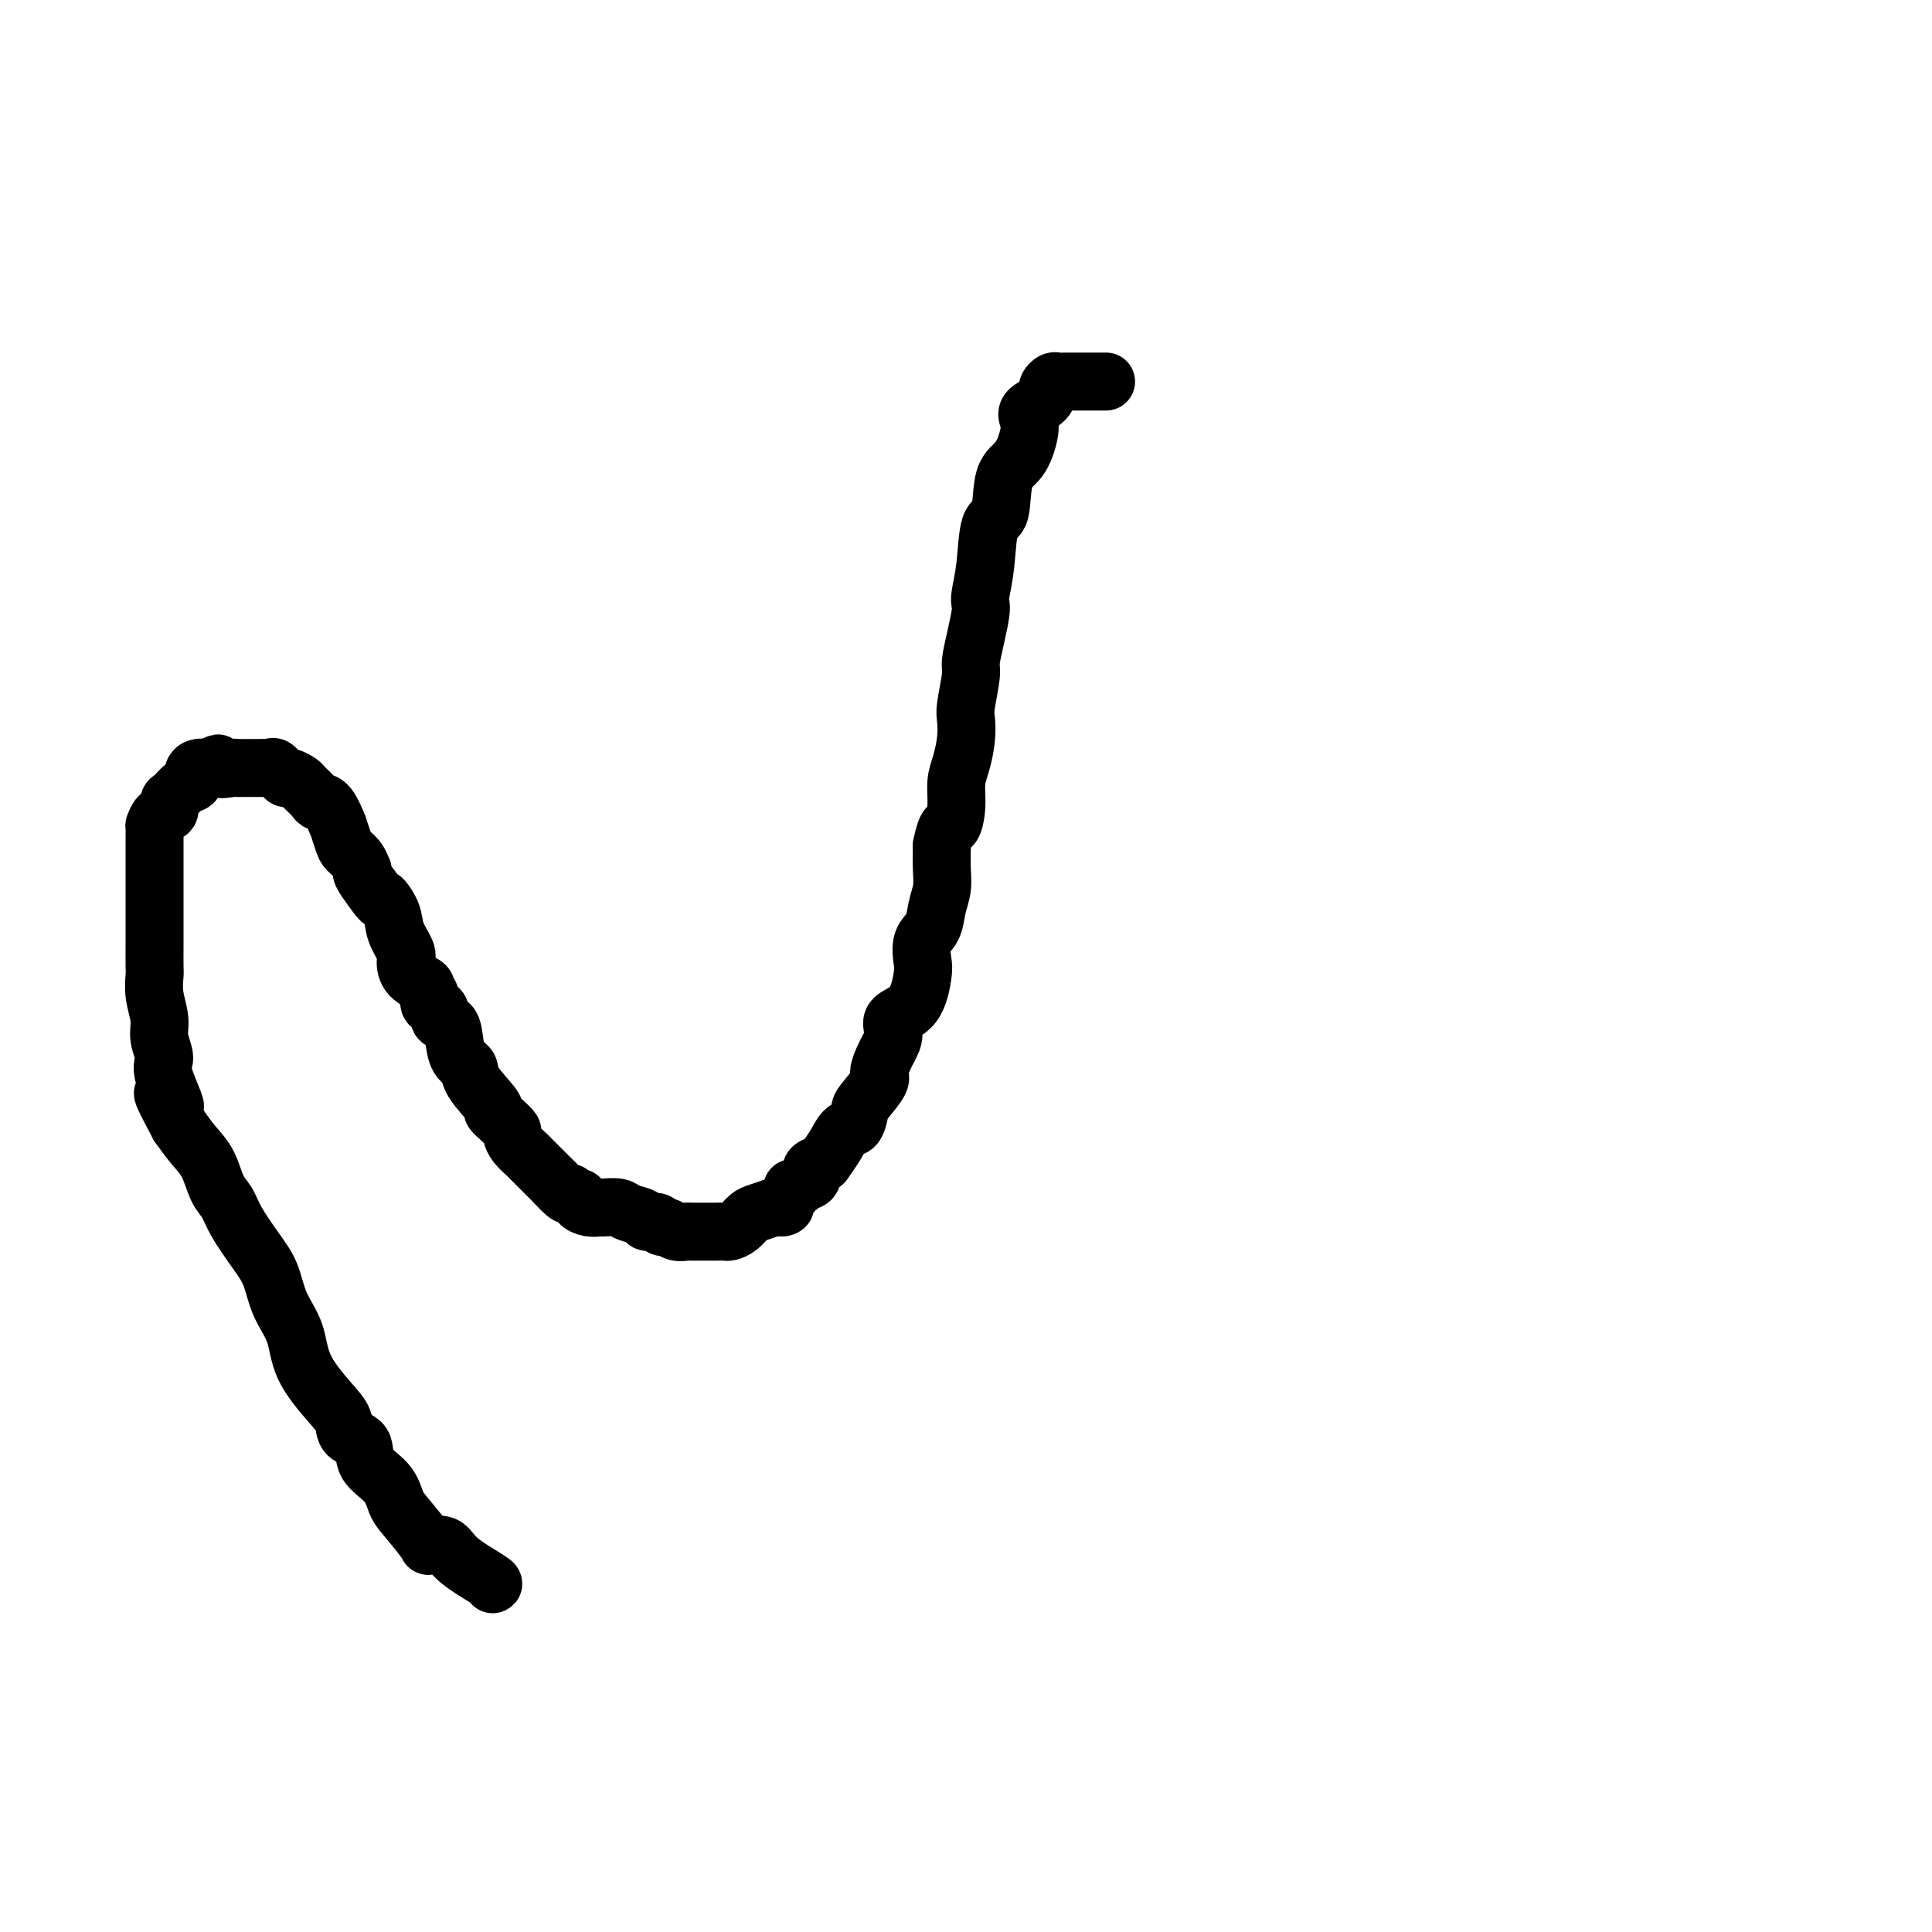<svg viewBox='0 0 400 400' version='1.1' xmlns='http://www.w3.org/2000/svg' xmlns:xlink='http://www.w3.org/1999/xlink'><g fill='none' stroke='#000000' stroke-width='12' stroke-linecap='round' stroke-linejoin='round'><path d='M102,328c0.190,-0.060 0.380,-0.121 -1,-1c-1.380,-0.879 -4.331,-2.578 -6,-4c-1.669,-1.422 -2.058,-2.567 -3,-3c-0.942,-0.433 -2.438,-0.152 -3,0c-0.562,0.152 -0.190,0.177 -1,-1c-0.810,-1.177 -2.803,-3.555 -4,-5c-1.197,-1.445 -1.600,-1.958 -2,-3c-0.400,-1.042 -0.799,-2.614 -2,-4c-1.201,-1.386 -3.204,-2.588 -4,-4c-0.796,-1.412 -0.385,-3.036 -1,-4c-0.615,-0.964 -2.257,-1.267 -3,-2c-0.743,-0.733 -0.587,-1.895 -1,-3c-0.413,-1.105 -1.394,-2.154 -3,-4c-1.606,-1.846 -3.835,-4.491 -5,-7c-1.165,-2.509 -1.264,-4.884 -2,-7c-0.736,-2.116 -2.108,-3.974 -3,-6c-0.892,-2.026 -1.303,-4.221 -2,-6c-0.697,-1.779 -1.680,-3.144 -3,-5c-1.320,-1.856 -2.975,-4.204 -4,-6c-1.025,-1.796 -1.418,-3.039 -2,-4c-0.582,-0.961 -1.352,-1.639 -2,-3c-0.648,-1.361 -1.175,-3.405 -2,-5c-0.825,-1.595 -1.950,-2.741 -3,-4c-1.050,-1.259 -2.025,-2.629 -3,-4'/><path d='M37,233c-6.134,-11.422 -1.968,-4.977 -1,-4c0.968,0.977 -1.261,-3.515 -2,-6c-0.739,-2.485 0.012,-2.963 0,-4c-0.012,-1.037 -0.788,-2.632 -1,-4c-0.212,-1.368 0.139,-2.509 0,-4c-0.139,-1.491 -0.769,-3.333 -1,-5c-0.231,-1.667 -0.062,-3.158 0,-4c0.062,-0.842 0.017,-1.036 0,-2c-0.017,-0.964 -0.004,-2.698 0,-4c0.004,-1.302 0.001,-2.173 0,-3c-0.001,-0.827 -0.000,-1.611 0,-3c0.000,-1.389 0.000,-3.382 0,-5c-0.000,-1.618 0.000,-2.862 0,-4c-0.000,-1.138 -0.000,-2.170 0,-3c0.000,-0.830 0.002,-1.459 0,-2c-0.002,-0.541 -0.007,-0.994 0,-2c0.007,-1.006 0.026,-2.564 0,-3c-0.026,-0.436 -0.096,0.249 0,0c0.096,-0.249 0.357,-1.432 1,-2c0.643,-0.568 1.668,-0.519 2,-1c0.332,-0.481 -0.030,-1.491 0,-2c0.030,-0.509 0.453,-0.517 1,-1c0.547,-0.483 1.220,-1.439 2,-2c0.780,-0.561 1.668,-0.725 2,-1c0.332,-0.275 0.110,-0.661 0,-1c-0.110,-0.339 -0.106,-0.630 0,-1c0.106,-0.370 0.316,-0.820 1,-1c0.684,-0.180 1.842,-0.090 3,0'/><path d='M44,159c1.915,-1.856 0.701,-0.497 1,0c0.299,0.497 2.111,0.133 3,0c0.889,-0.133 0.854,-0.036 1,0c0.146,0.036 0.473,0.010 1,0c0.527,-0.010 1.253,-0.005 2,0c0.747,0.005 1.514,0.009 2,0c0.486,-0.009 0.693,-0.031 1,0c0.307,0.031 0.716,0.117 1,0c0.284,-0.117 0.442,-0.436 1,0c0.558,0.436 1.515,1.626 2,2c0.485,0.374 0.496,-0.068 1,0c0.504,0.068 1.499,0.645 2,1c0.501,0.355 0.506,0.489 1,1c0.494,0.511 1.476,1.398 2,2c0.524,0.602 0.588,0.917 1,1c0.412,0.083 1.170,-0.066 2,1c0.830,1.066 1.732,3.349 2,4c0.268,0.651 -0.096,-0.329 0,0c0.096,0.329 0.653,1.969 1,3c0.347,1.031 0.484,1.455 1,2c0.516,0.545 1.412,1.212 2,2c0.588,0.788 0.869,1.696 1,2c0.131,0.304 0.112,0.005 0,0c-0.112,-0.005 -0.318,0.284 0,1c0.318,0.716 1.159,1.858 2,3'/><path d='M77,184c2.660,3.723 1.809,2.032 2,2c0.191,-0.032 1.425,1.595 2,3c0.575,1.405 0.491,2.590 1,4c0.509,1.410 1.610,3.047 2,4c0.390,0.953 0.070,1.224 0,2c-0.070,0.776 0.108,2.057 1,3c0.892,0.943 2.496,1.547 3,2c0.504,0.453 -0.091,0.755 0,1c0.091,0.245 0.868,0.431 1,1c0.132,0.569 -0.382,1.519 0,2c0.382,0.481 1.659,0.492 2,1c0.341,0.508 -0.255,1.511 0,2c0.255,0.489 1.360,0.463 2,1c0.640,0.537 0.814,1.637 1,3c0.186,1.363 0.384,2.991 1,4c0.616,1.009 1.649,1.400 2,2c0.351,0.600 0.021,1.407 1,3c0.979,1.593 3.267,3.970 4,5c0.733,1.030 -0.089,0.712 0,1c0.089,0.288 1.088,1.180 2,2c0.912,0.820 1.735,1.567 2,2c0.265,0.433 -0.028,0.553 0,1c0.028,0.447 0.378,1.223 1,2c0.622,0.777 1.515,1.557 2,2c0.485,0.443 0.561,0.550 1,1c0.439,0.450 1.241,1.244 2,2c0.759,0.756 1.473,1.473 2,2c0.527,0.527 0.865,0.865 1,1c0.135,0.135 0.068,0.068 0,0'/><path d='M115,245c3.267,3.638 2.933,2.232 3,2c0.067,-0.232 0.533,0.708 1,1c0.467,0.292 0.935,-0.065 1,0c0.065,0.065 -0.274,0.553 0,1c0.274,0.447 1.160,0.855 2,1c0.840,0.145 1.633,0.027 2,0c0.367,-0.027 0.307,0.035 1,0c0.693,-0.035 2.140,-0.168 3,0c0.860,0.168 1.134,0.638 2,1c0.866,0.362 2.325,0.618 3,1c0.675,0.382 0.565,0.891 1,1c0.435,0.109 1.416,-0.181 2,0c0.584,0.181 0.773,0.833 1,1c0.227,0.167 0.493,-0.151 1,0c0.507,0.151 1.254,0.773 2,1c0.746,0.227 1.491,0.061 2,0c0.509,-0.061 0.783,-0.016 1,0c0.217,0.016 0.377,0.004 1,0c0.623,-0.004 1.710,-0.001 2,0c0.290,0.001 -0.218,-0.002 0,0c0.218,0.002 1.161,0.008 2,0c0.839,-0.008 1.575,-0.029 2,0c0.425,0.029 0.539,0.110 1,0c0.461,-0.110 1.268,-0.411 2,-1c0.732,-0.589 1.389,-1.466 2,-2c0.611,-0.534 1.174,-0.724 2,-1c0.826,-0.276 1.913,-0.638 3,-1'/><path d='M160,250c3.581,-0.741 2.532,-0.092 2,0c-0.532,0.092 -0.547,-0.371 0,-1c0.547,-0.629 1.657,-1.424 2,-2c0.343,-0.576 -0.082,-0.931 0,-1c0.082,-0.069 0.670,0.150 1,0c0.330,-0.150 0.402,-0.669 1,-1c0.598,-0.331 1.721,-0.475 2,-1c0.279,-0.525 -0.287,-1.430 0,-2c0.287,-0.570 1.429,-0.805 2,-1c0.571,-0.195 0.573,-0.350 1,-1c0.427,-0.650 1.278,-1.796 2,-3c0.722,-1.204 1.315,-2.466 2,-3c0.685,-0.534 1.461,-0.340 2,-1c0.539,-0.660 0.841,-2.173 1,-3c0.159,-0.827 0.175,-0.969 1,-2c0.825,-1.031 2.461,-2.950 3,-4c0.539,-1.050 -0.017,-1.230 0,-2c0.017,-0.770 0.606,-2.132 1,-3c0.394,-0.868 0.593,-1.244 1,-2c0.407,-0.756 1.024,-1.891 1,-3c-0.024,-1.109 -0.688,-2.191 0,-3c0.688,-0.809 2.727,-1.346 4,-3c1.273,-1.654 1.780,-4.427 2,-6c0.220,-1.573 0.154,-1.946 0,-3c-0.154,-1.054 -0.395,-2.787 0,-4c0.395,-1.213 1.426,-1.905 2,-3c0.574,-1.095 0.690,-2.592 1,-4c0.310,-1.408 0.814,-2.725 1,-4c0.186,-1.275 0.053,-2.507 0,-4c-0.053,-1.493 -0.027,-3.246 0,-5'/><path d='M195,175c1.008,-4.909 1.528,-3.681 2,-4c0.472,-0.319 0.897,-2.186 1,-4c0.103,-1.814 -0.117,-3.574 0,-5c0.117,-1.426 0.571,-2.518 1,-4c0.429,-1.482 0.832,-3.353 1,-5c0.168,-1.647 0.100,-3.068 0,-4c-0.100,-0.932 -0.233,-1.373 0,-3c0.233,-1.627 0.833,-4.439 1,-6c0.167,-1.561 -0.100,-1.872 0,-3c0.100,-1.128 0.566,-3.074 1,-5c0.434,-1.926 0.836,-3.834 1,-5c0.164,-1.166 0.090,-1.592 0,-2c-0.090,-0.408 -0.194,-0.798 0,-2c0.194,-1.202 0.688,-3.215 1,-6c0.312,-2.785 0.441,-6.342 1,-8c0.559,-1.658 1.548,-1.417 2,-3c0.452,-1.583 0.367,-4.991 1,-7c0.633,-2.009 1.984,-2.621 3,-4c1.016,-1.379 1.698,-3.525 2,-5c0.302,-1.475 0.224,-2.279 0,-3c-0.224,-0.721 -0.593,-1.360 0,-2c0.593,-0.640 2.148,-1.282 3,-2c0.852,-0.718 1.003,-1.513 1,-2c-0.003,-0.487 -0.158,-0.666 0,-1c0.158,-0.334 0.629,-0.821 1,-1c0.371,-0.179 0.642,-0.048 1,0c0.358,0.048 0.803,0.013 1,0c0.197,-0.013 0.146,-0.003 1,0c0.854,0.003 2.615,0.001 4,0c1.385,-0.001 2.396,-0.000 3,0c0.604,0.000 0.802,0.000 1,0'/></g>
</svg>